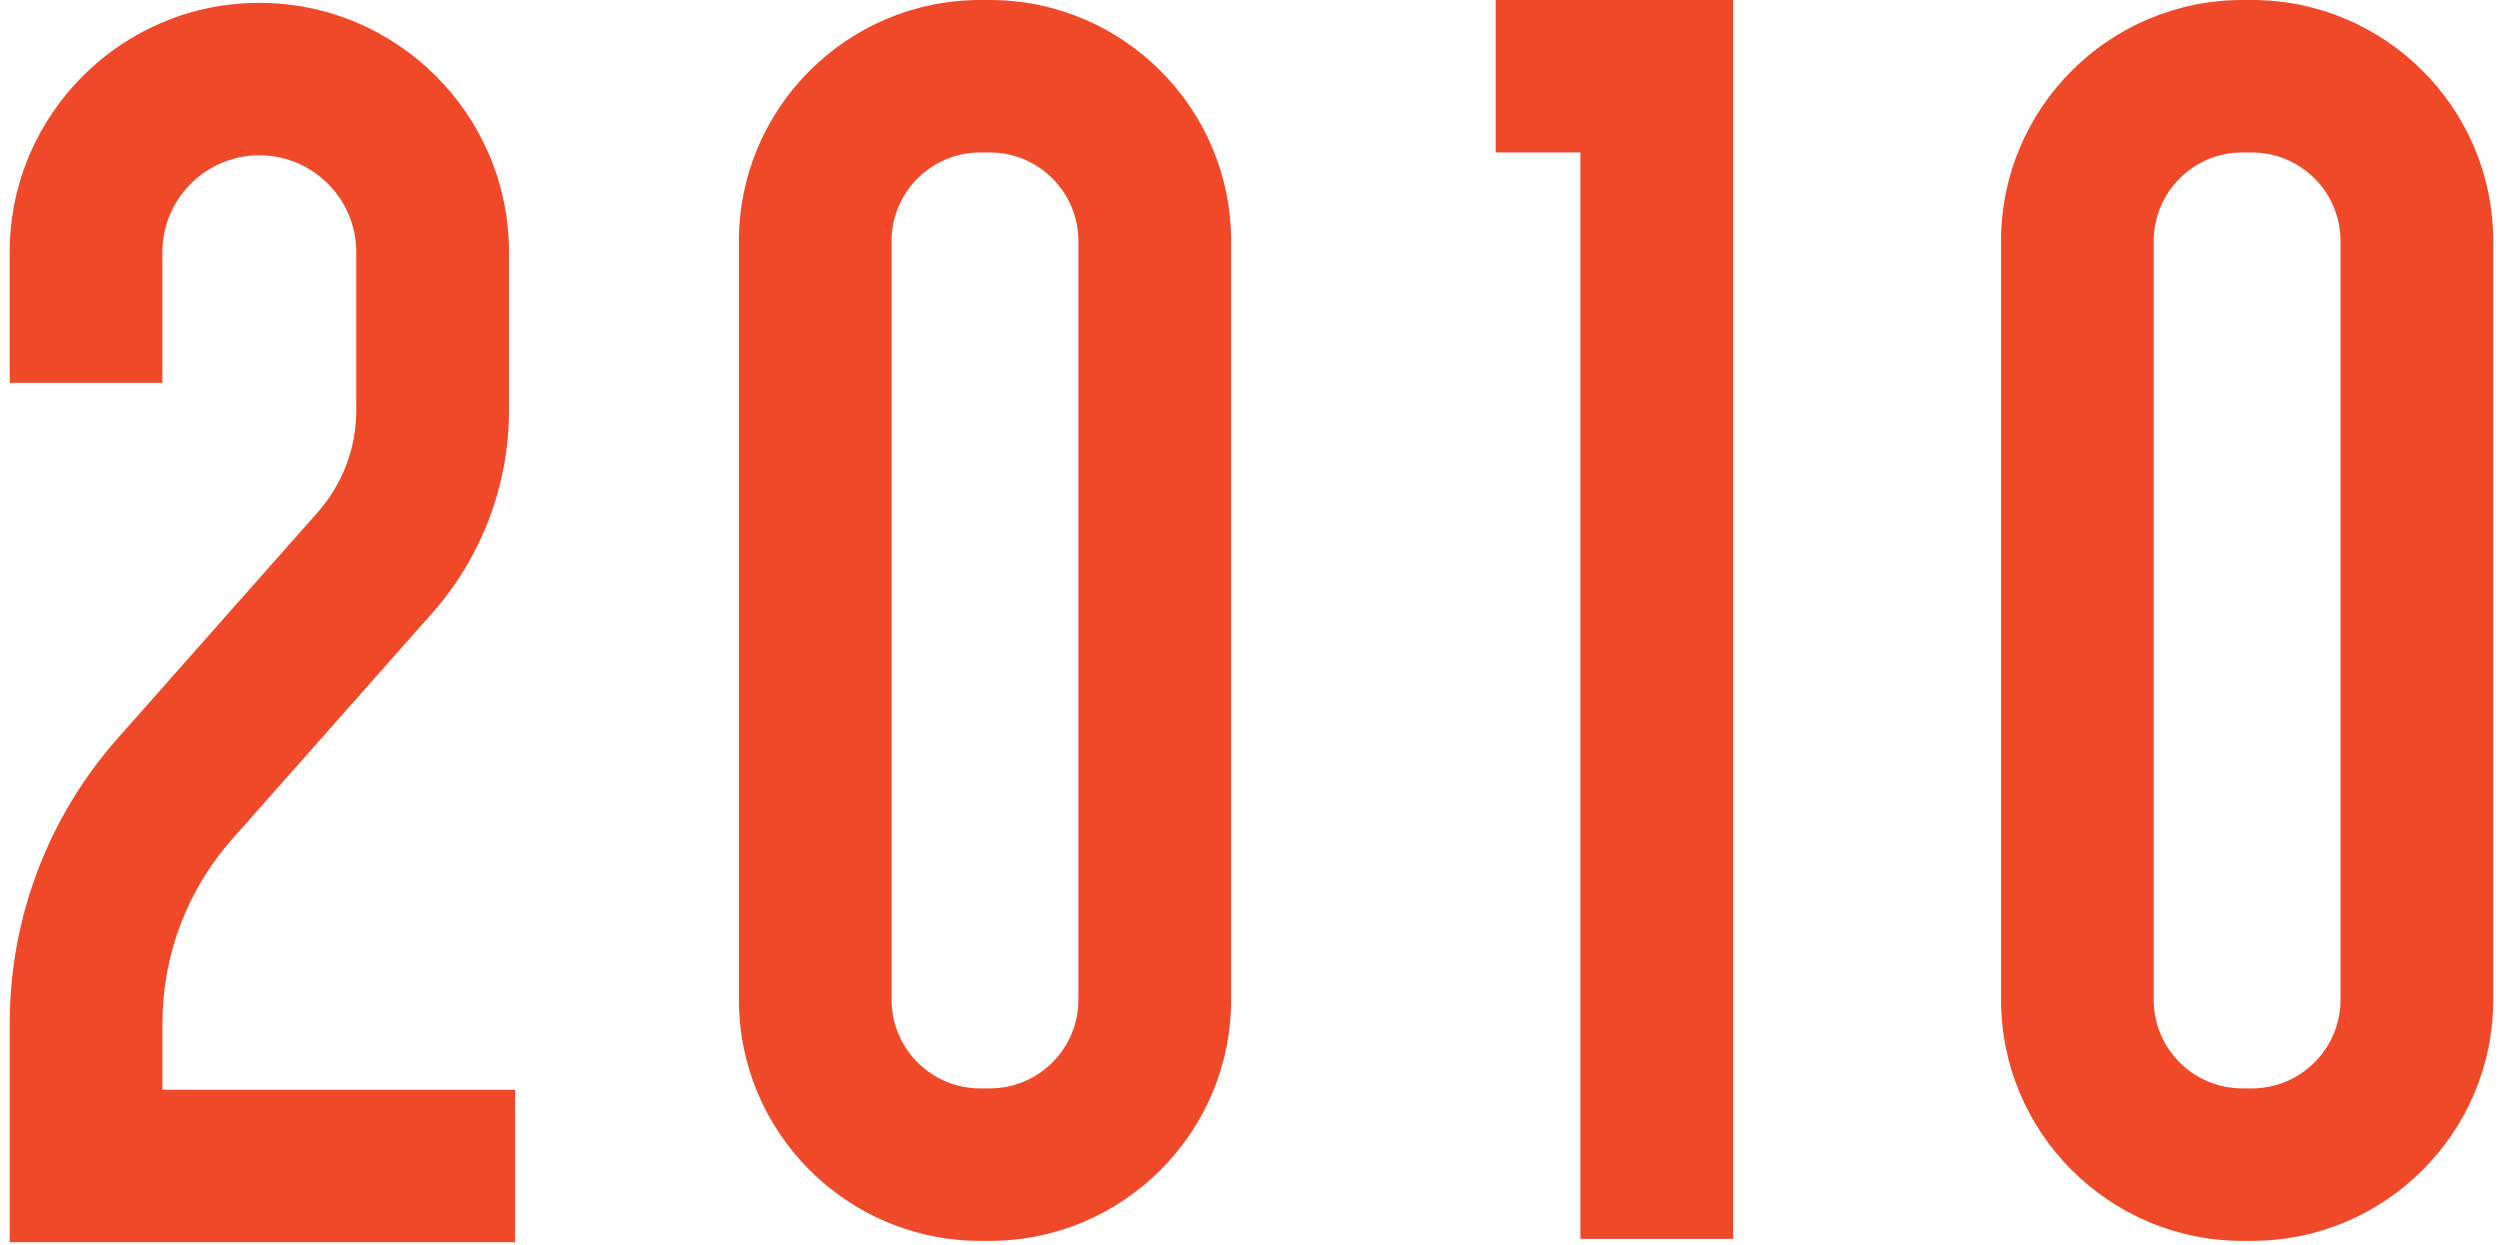 <svg width="247" height="123" viewBox="0 0 247 123" fill="none" xmlns="http://www.w3.org/2000/svg">
<path d="M50.886 122.732H0.962V101.08C0.962 90.707 4.751 80.713 11.63 72.941L31.382 50.621C33.844 47.839 35.2 44.263 35.2 40.55V24.907C35.2 19.637 30.905 15.345 25.622 15.345C20.34 15.345 16.044 19.633 16.044 24.907V37.819H0.958V24.907C0.962 11.326 12.022 0.281 25.622 0.281C39.222 0.281 50.287 11.326 50.287 24.903V40.547C50.287 47.935 47.588 55.053 42.686 60.589L22.935 82.909C18.491 87.928 16.048 94.379 16.048 101.077V107.668H50.889V122.728L50.886 122.732Z" fill="#F04929"/>
<path d="M97.79 122.595H96.85C83.705 122.595 73.007 111.915 73.007 98.792V23.803C73.007 10.68 83.705 0 96.85 0H97.79C110.935 0 121.633 10.68 121.633 23.803V98.792C121.633 111.915 110.939 122.595 97.79 122.595ZM96.847 15.061C92.019 15.061 88.089 18.983 88.089 23.803V98.792C88.089 103.612 92.019 107.535 96.847 107.535H97.786C102.614 107.535 106.543 103.612 106.543 98.792V23.803C106.543 18.983 102.614 15.061 97.786 15.061H96.847Z" fill="#F04929"/>
<path d="M222.487 122.595H221.548C208.402 122.595 197.704 111.915 197.704 98.792V23.803C197.704 10.68 208.402 0 221.548 0H222.487C235.632 0 246.33 10.68 246.33 23.803V98.792C246.33 111.915 235.636 122.595 222.487 122.595ZM221.544 15.061C216.716 15.061 212.787 18.983 212.787 23.803V98.792C212.787 103.612 216.716 107.535 221.544 107.535H222.483C227.311 107.535 231.241 103.612 231.241 98.792V23.803C231.241 18.983 227.311 15.061 222.483 15.061H221.544Z" fill="#F04929"/>
<path d="M171.232 122.396H156.145V15.061H147.772V0H171.232V122.396Z" fill="#F04929"/>
</svg>

